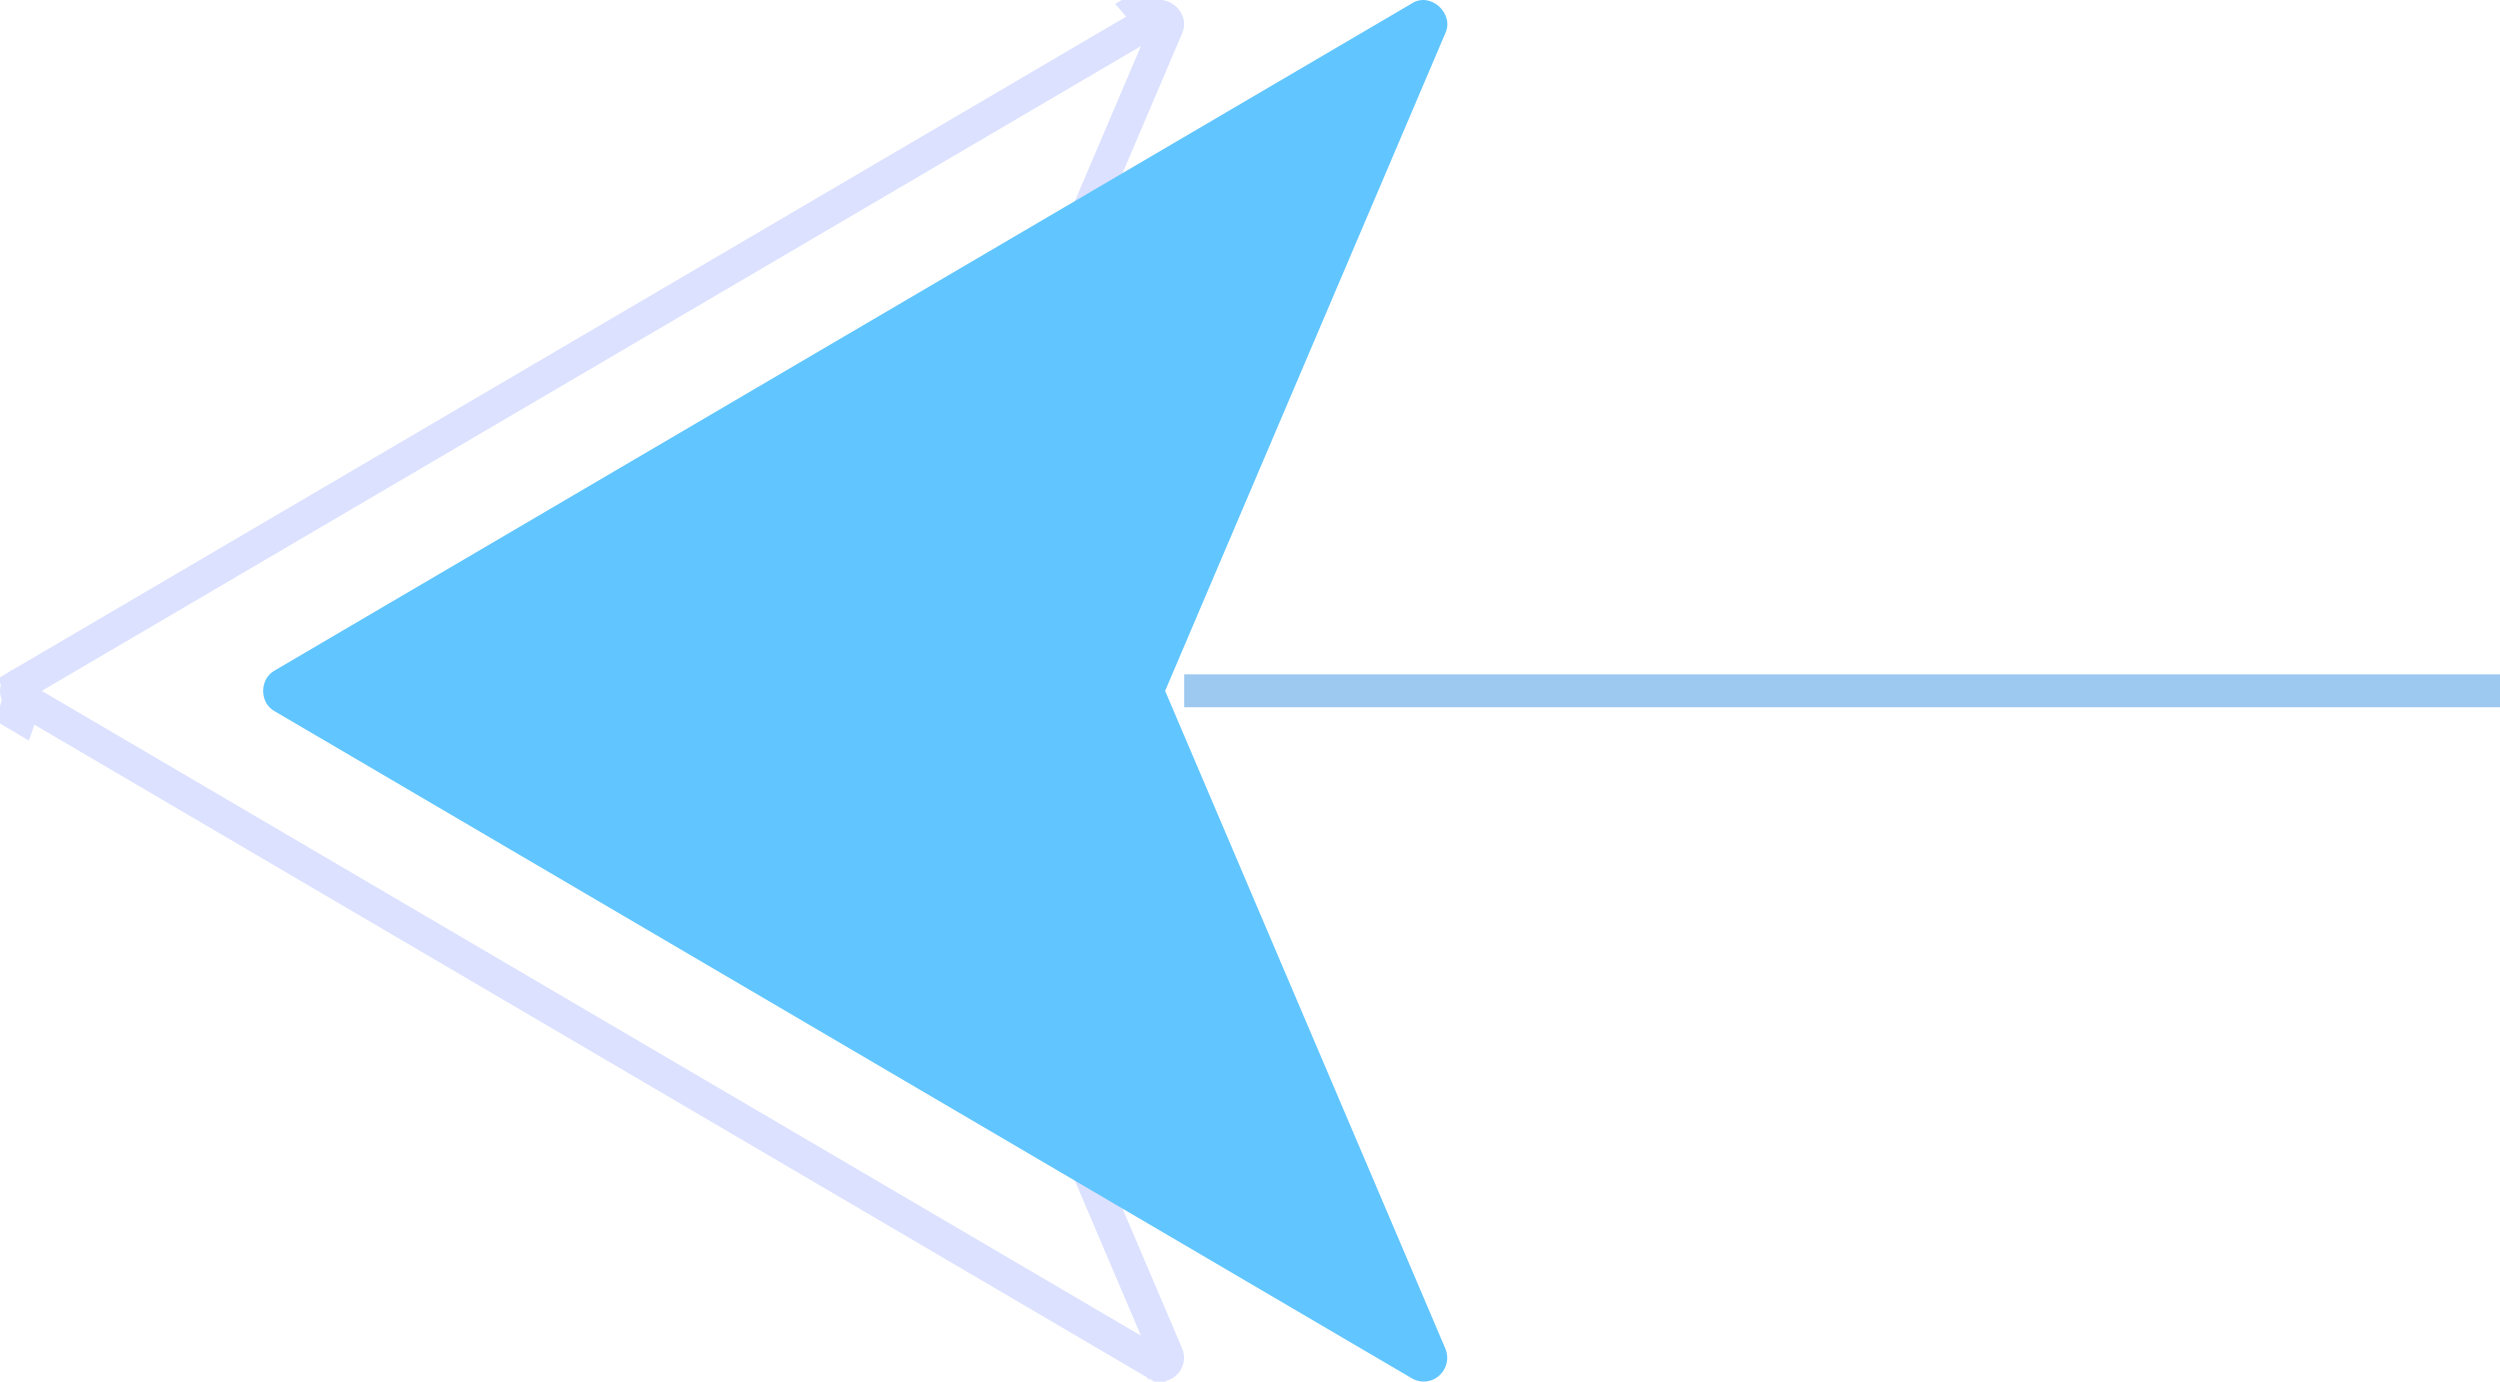 <svg width="76" height="42" viewBox="0 0 76 42" fill="none" xmlns="http://www.w3.org/2000/svg">
<path d="M35.419 41.444L35.419 41.444L35.413 41.449C35.351 41.506 35.254 41.519 35.172 41.469L35.168 41.467L34.915 41.898C35.168 41.467 35.168 41.467 35.167 41.467L35.166 41.466L35.161 41.463L35.143 41.452L35.069 41.409L34.78 41.239L33.683 40.596L29.768 38.299L17.888 31.331L6.008 24.362L2.093 22.065L0.996 21.422L0.707 21.252L0.633 21.209L0.614 21.198L0.61 21.195L0.608 21.194L0.609 21.195C0.614 21.208 0.722 21.488 0.616 21.779C0.555 21.743 0.504 21.713 0.464 21.689L0.589 21.184C0.543 21.159 0.5 21.101 0.5 21.005C0.5 20.907 0.546 20.845 0.592 20.82L0.6 20.816L0.608 20.811L0.355 20.38C0.608 20.811 0.608 20.811 0.608 20.811L0.609 20.81L0.614 20.808L0.633 20.797L0.707 20.753L0.996 20.584L2.093 19.94L6.008 17.644L17.888 10.675L29.768 3.706L33.683 1.409L34.78 0.766L35.069 0.596L35.143 0.553L35.161 0.542L35.166 0.539L35.167 0.539C35.167 0.539 35.167 0.539 35.167 0.539C35.153 0.536 34.859 0.489 34.664 0.254C34.731 0.215 34.785 0.183 34.826 0.159L35.19 0.525C35.226 0.501 35.255 0.497 35.284 0.501C35.32 0.507 35.366 0.526 35.411 0.566C35.509 0.655 35.51 0.745 35.486 0.797L35.481 0.807L35.477 0.816L26.96 20.807L26.876 21.003L26.96 21.199L35.477 41.189L35.478 41.192C35.514 41.275 35.495 41.377 35.419 41.444Z" stroke="#4D6AFF" stroke-opacity="0.2"/>
<path d="M43.75 41.819C43.988 41.609 44.06 41.276 43.937 40.993L35.42 21.003L43.937 1.012C44.221 0.415 43.485 -0.268 42.915 0.107C42.915 0.107 8.355 20.38 8.355 20.38C7.885 20.633 7.878 21.372 8.355 21.625C8.355 21.625 42.915 41.898 42.915 41.898C43.181 42.058 43.52 42.029 43.75 41.819Z" fill="#61C6FF"/>
<path d="M36 21L76 21" stroke="#0B76DB" stroke-opacity="0.4"/>
</svg>
